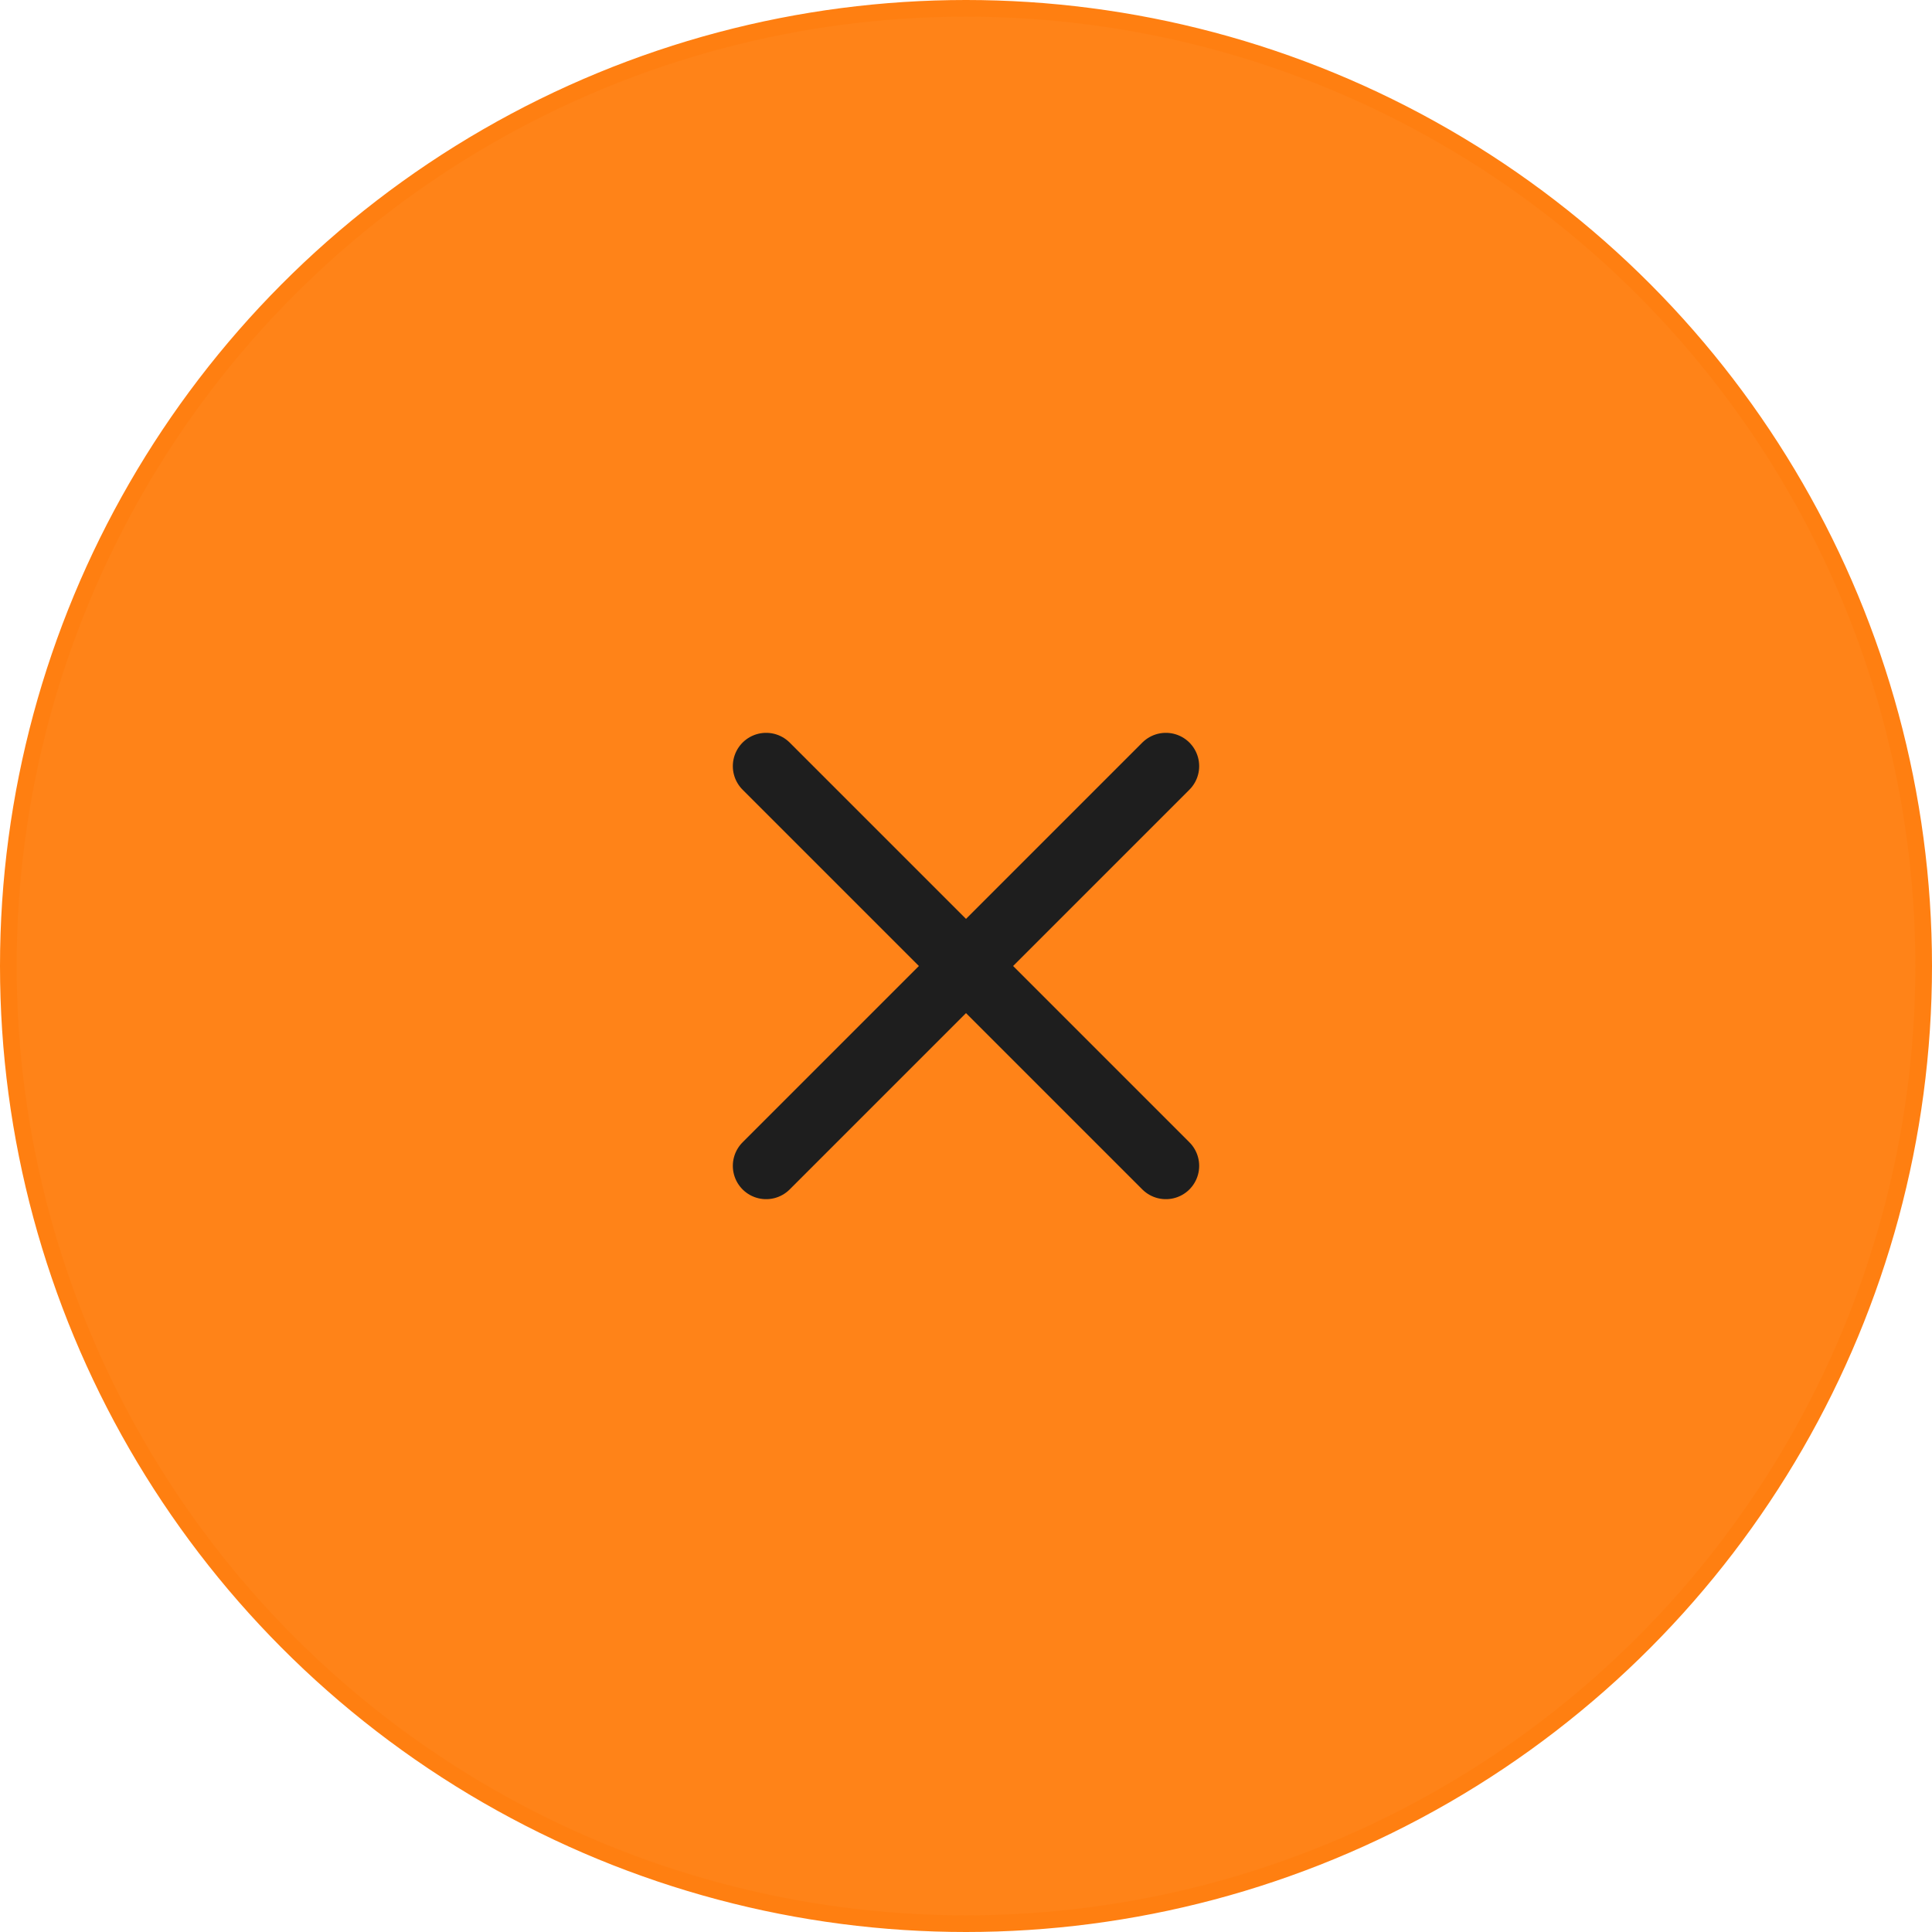 <svg width="116" height="116" viewBox="0 0 116 116" fill="none" xmlns="http://www.w3.org/2000/svg">
<circle cx="58" cy="58" r="57.5" fill="#FF7F11" fill-opacity="0.965" stroke="#FF7F11"/>
<path d="M70 46L46 70M46 46L70 70" stroke="#1E1E1E" stroke-width="4" stroke-linecap="round" stroke-linejoin="round"/>
</svg>
